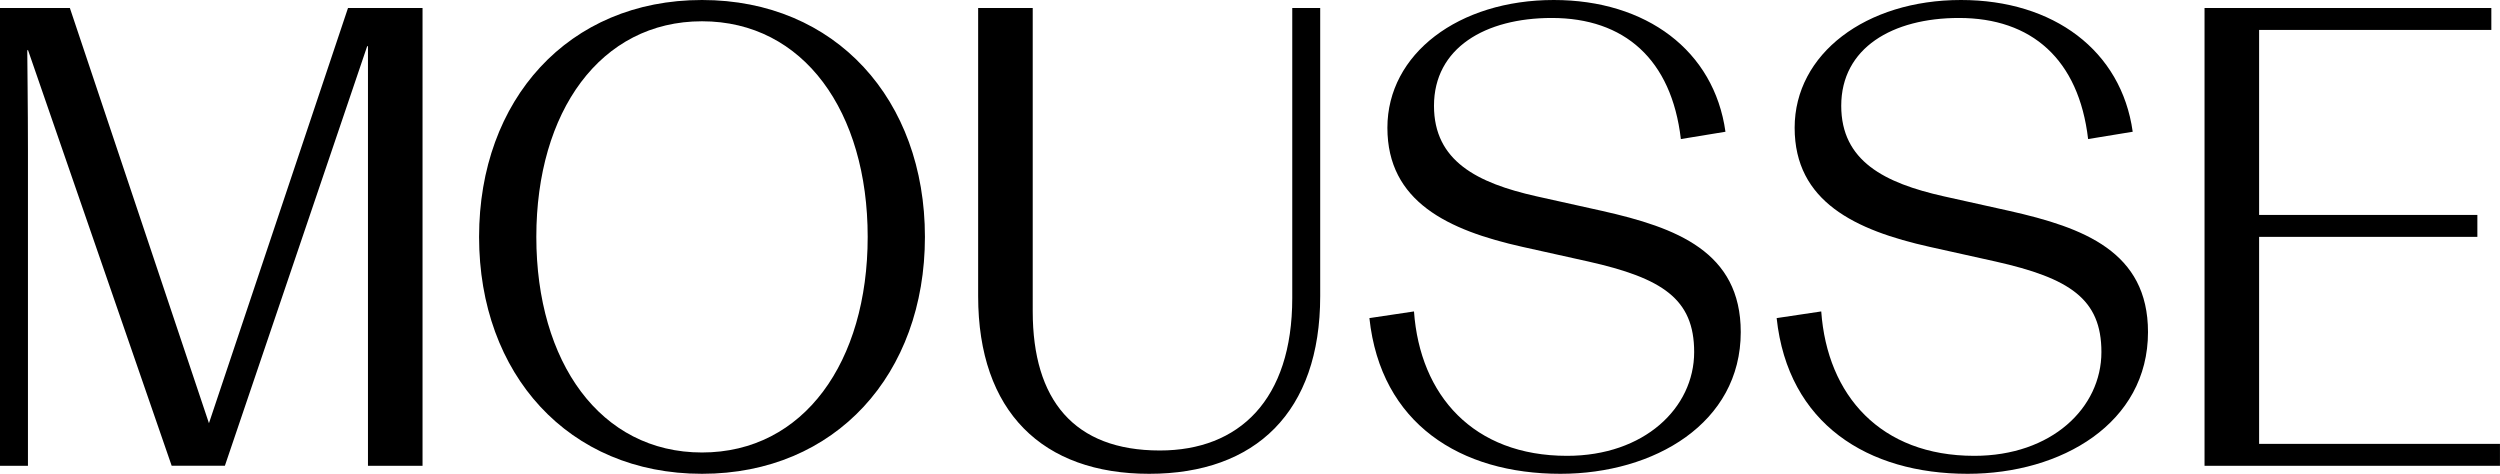 <?xml version="1.0" encoding="utf-8"?>
<!-- Generator: Adobe Illustrator 25.3.1, SVG Export Plug-In . SVG Version: 6.00 Build 0)  -->
<svg version="1.1" id="Layer_1" xmlns="http://www.w3.org/2000/svg" xmlns:xlink="http://www.w3.org/1999/xlink" x="0px" y="0px"
	 viewBox="0 0 738.92 140.04" style="enable-background:new 0 0 738.92 140.04;" xml:space="preserve">
<g>
	<g>
		<path d="M102.86,2.36L61.76,125.09L20.65,2.36H0v135.32h8.26V44.25c0-12.19-0.2-27.34-0.2-29.31l0.2-0.2l42.48,122.92h15.73
			l42.09-124.1l0.2,0.2v30.49v93.42h16.13V2.36H102.86z"/>
		<path d="M207.49,0c-39.53,0-65.89,29.5-65.89,70.02c0,40.52,26.36,70.02,65.89,70.02c39.53,0,65.89-29.5,65.89-70.02
			C273.38,29.5,247.03,0,207.49,0z M207.49,133.74c-30.09,0-48.97-26.75-48.97-63.72S177.4,6.29,207.49,6.29
			c30.09,0,48.97,26.75,48.97,63.72S237.59,133.74,207.49,133.74z"/>
		<path d="M339.66,140.04c31.47,0,50.55-18.29,50.55-52.51V2.36h-8.26v85.75c0,30.09-15.73,45.04-39.14,45.04
			c-25.37,0-37.57-14.95-37.57-41.11V2.36h-16.13v85.16C289.11,121.74,308.19,140.04,339.66,140.04"/>
		<path d="M581.58,140.04c27.73,0,53.3-14.95,53.3-41.89c0-23.8-19.08-30.88-40.91-35.8l-19.47-4.33
			c-17.5-3.93-30.29-10.42-30.29-26.75c0-17.11,15.14-25.96,34.81-25.96c21.44,0,35.4,12.19,38.16,35.79l13.18-2.16
			C627.01,14.95,606.95,0,579.61,0c-28.13,0-49.17,15.93-49.17,37.76s17.9,30.29,39.93,35.21l19.47,4.33
			c21.83,4.92,31.27,11.01,31.27,26.75c0,16.52-14.75,30.68-37.57,30.68c-27.73,0-43.47-17.9-45.24-42.68l-13.18,1.97
			C528.47,125.28,552.07,140.04,581.58,140.04"/>
		<path d="M667.72,131.18V70.02h64.51v-6.49h-64.51V8.85h68.64V2.36h-84.77v135.32h87.32v-6.49H667.72z"/>
	</g>
	<path d="M461.21,140.04c27.73,0,53.3-14.95,53.3-41.89c0-23.8-19.08-30.88-40.91-35.8l-19.47-4.33
		c-17.51-3.93-30.29-10.42-30.29-26.75c0-17.11,15.15-25.96,34.81-25.96c21.44,0,35.4,12.19,38.16,35.79l13.18-2.16
		C506.64,14.95,486.58,0,459.24,0c-28.13,0-49.17,15.93-49.17,37.76s17.9,30.29,39.93,35.21l19.47,4.33
		c21.83,4.92,31.27,11.01,31.27,26.75c0,16.52-14.75,30.68-37.57,30.68c-27.73,0-43.47-17.9-45.24-42.68l-13.18,1.97
		C408.1,125.28,431.71,140.04,461.21,140.04"/>
</g>
</svg>
